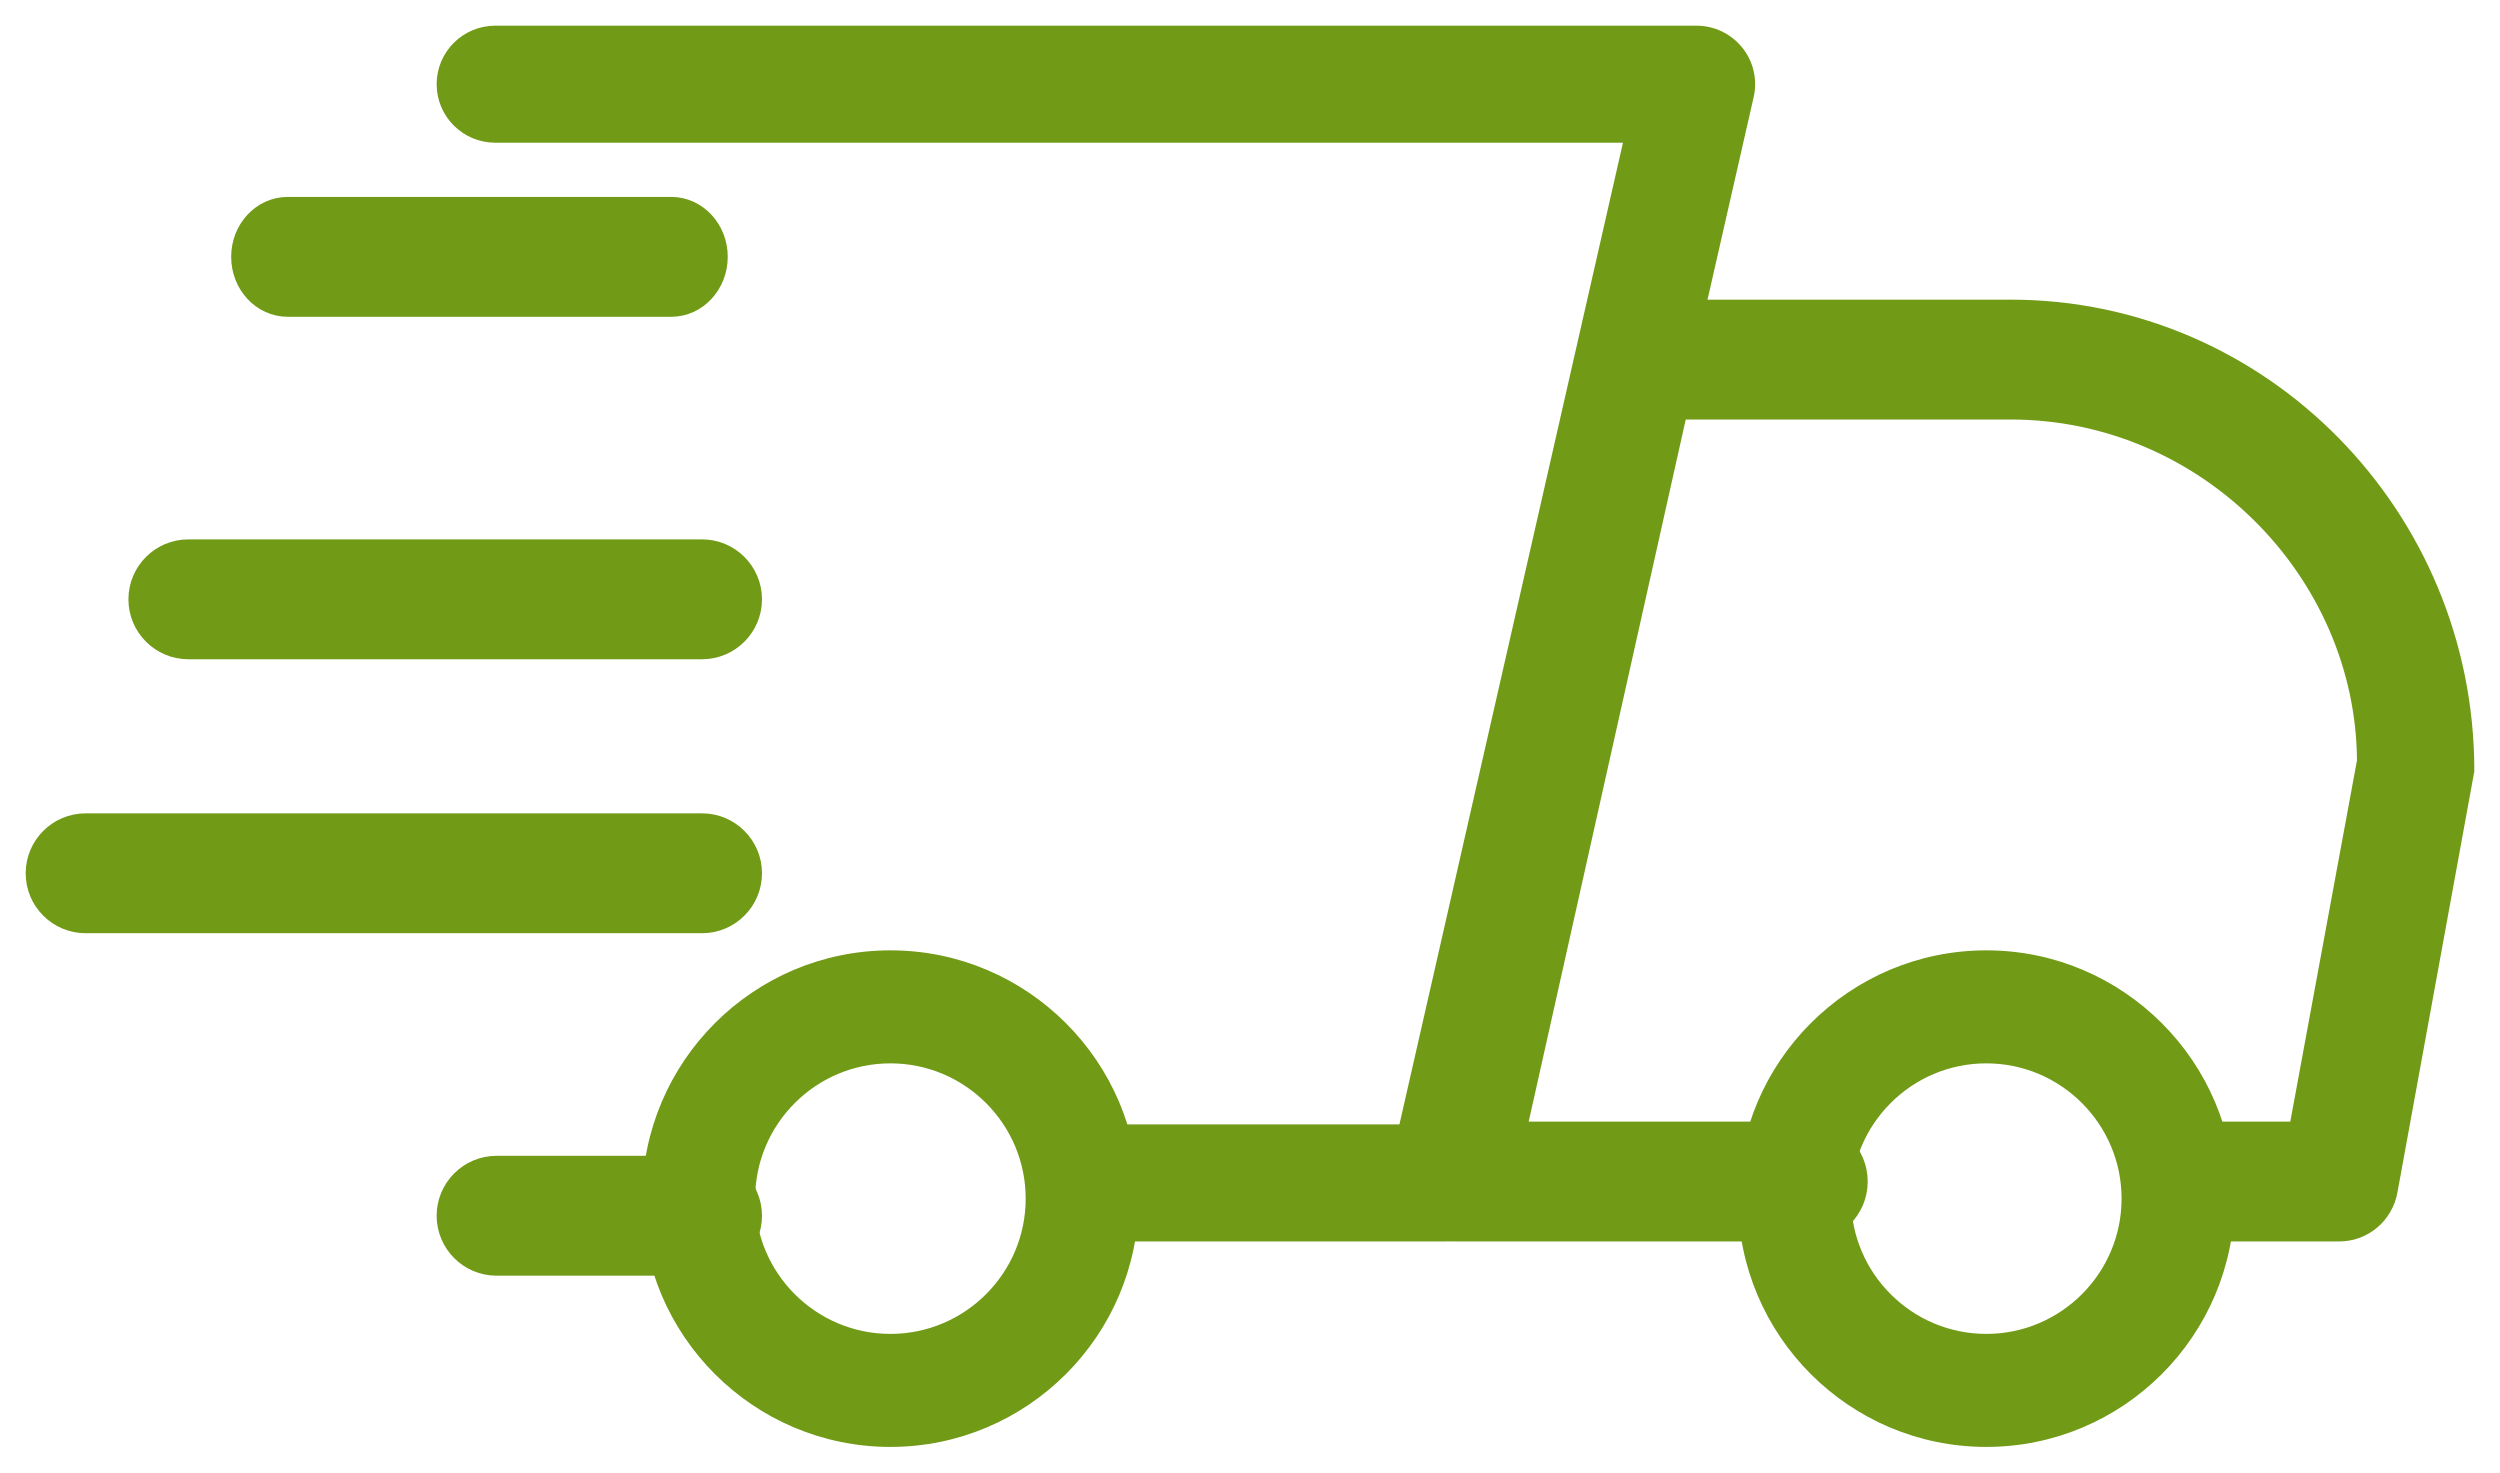 <?xml version="1.0" encoding="UTF-8"?>
<svg width="73px" height="43px" viewBox="0 0 73 43" version="1.1" xmlns="http://www.w3.org/2000/svg" xmlns:xlink="http://www.w3.org/1999/xlink">
    <title>fast</title>
    <g id="Design-WEB" stroke="none" stroke-width="1" fill="none" fill-rule="evenodd">
        <g id="Vše-o-nákupu" transform="translate(-624, -649)" fill="#719A16" fill-rule="nonzero" stroke="#719A16" stroke-width="0.5">
            <g id="Item1-Copy" transform="translate(531, 609)">
                <g id="fast" transform="translate(94, 41)">
                    <path d="M19.5,36 L13.5,36 C12.672,36 12,35.328 12,34.5 C12,33.672 12.672,33 13.5,33 L19.5,33 C20.328,33 21,33.672 21,34.5 C21,35.328 20.328,36 19.5,36 Z" id="Path"></path>
                    <path d="M67.31,35 L63.619,35 C62.805,35 62.143,34.328 62.143,33.5 C62.143,32.672 62.805,32 63.619,32 L66.085,32 L68.074,21.224 C68.048,15.71 63.413,11 57.715,11 L48.023,11 L43.326,32 L51.811,32 C52.625,32 53.287,32.672 53.287,33.5 C53.287,34.328 52.625,35 51.811,35 L41.478,35 C41.029,35 40.604,34.793 40.323,34.436 C40.043,34.082 39.937,33.614 40.037,33.17 L45.404,9.17 C45.558,8.483 46.154,8 46.845,8 L57.715,8 C65.039,8 71,14.057 71,21.5 L68.759,33.776 C68.629,34.487 68.021,35 67.31,35 Z" id="Path"></path>
                    <path d="M57,41 C53.142,41 50,37.861 50,34 C50,30.139 53.142,27 57,27 C60.858,27 64,30.139 64,34 C64,37.861 60.858,41 57,41 Z M57,29.8 C54.684,29.8 52.8,31.684 52.8,34 C52.8,36.316 54.684,38.2 57,38.2 C59.316,38.2 61.2,36.316 61.2,34 C61.2,31.684 59.316,29.8 57,29.8 Z" id="Shape"></path>
                    <path d="M25,41 C21.142,41 18,37.861 18,34 C18,30.139 21.142,27 25,27 C28.858,27 32,30.139 32,34 C32,37.861 28.858,41 25,41 Z M25,29.8 C22.684,29.8 20.8,31.684 20.8,34 C20.8,36.316 22.684,38.2 25,38.2 C27.316,38.2 29.2,36.316 29.2,34 C29.2,31.684 27.316,29.8 25,29.8 Z" id="Shape"></path>
                    <path d="M18.6,8 L7.4,8 C6.627,8 6,7.328 6,6.5 C6,5.672 6.627,5 7.4,5 L18.6,5 C19.373,5 20,5.672 20,6.5 C20,7.328 19.373,8 18.6,8 Z" id="Path"></path>
                    <path d="M19.5,18 L4.5,18 C3.672,18 3,17.328 3,16.5 C3,15.672 3.672,15 4.5,15 L19.5,15 C20.328,15 21,15.672 21,16.5 C21,17.328 20.328,18 19.5,18 Z" id="Path"></path>
                    <path d="M19.5,26 L1.5,26 C0.672,26 0,25.328 0,24.5 C0,23.672 0.672,23 1.5,23 L19.5,23 C20.328,23 21,23.672 21,24.5 C21,25.328 20.328,26 19.5,26 Z" id="Path"></path>
                    <path d="M41.23,35 L30.999,35 C30.192,35 29.538,34.347 29.538,33.542 C29.538,32.737 30.192,32.083 30.999,32.083 L40.063,32.083 L46.704,2.917 L13.461,2.917 C12.655,2.917 12,2.263 12,1.458 C12,0.653 12.655,0 13.461,0 L48.537,0 C48.981,0 49.402,0.201 49.68,0.548 C49.957,0.892 50.063,1.347 49.963,1.779 L42.656,33.862 C42.504,34.53 41.911,35 41.23,35 Z" id="Path"></path>
                </g>
            </g>
        </g>
    </g>
</svg>